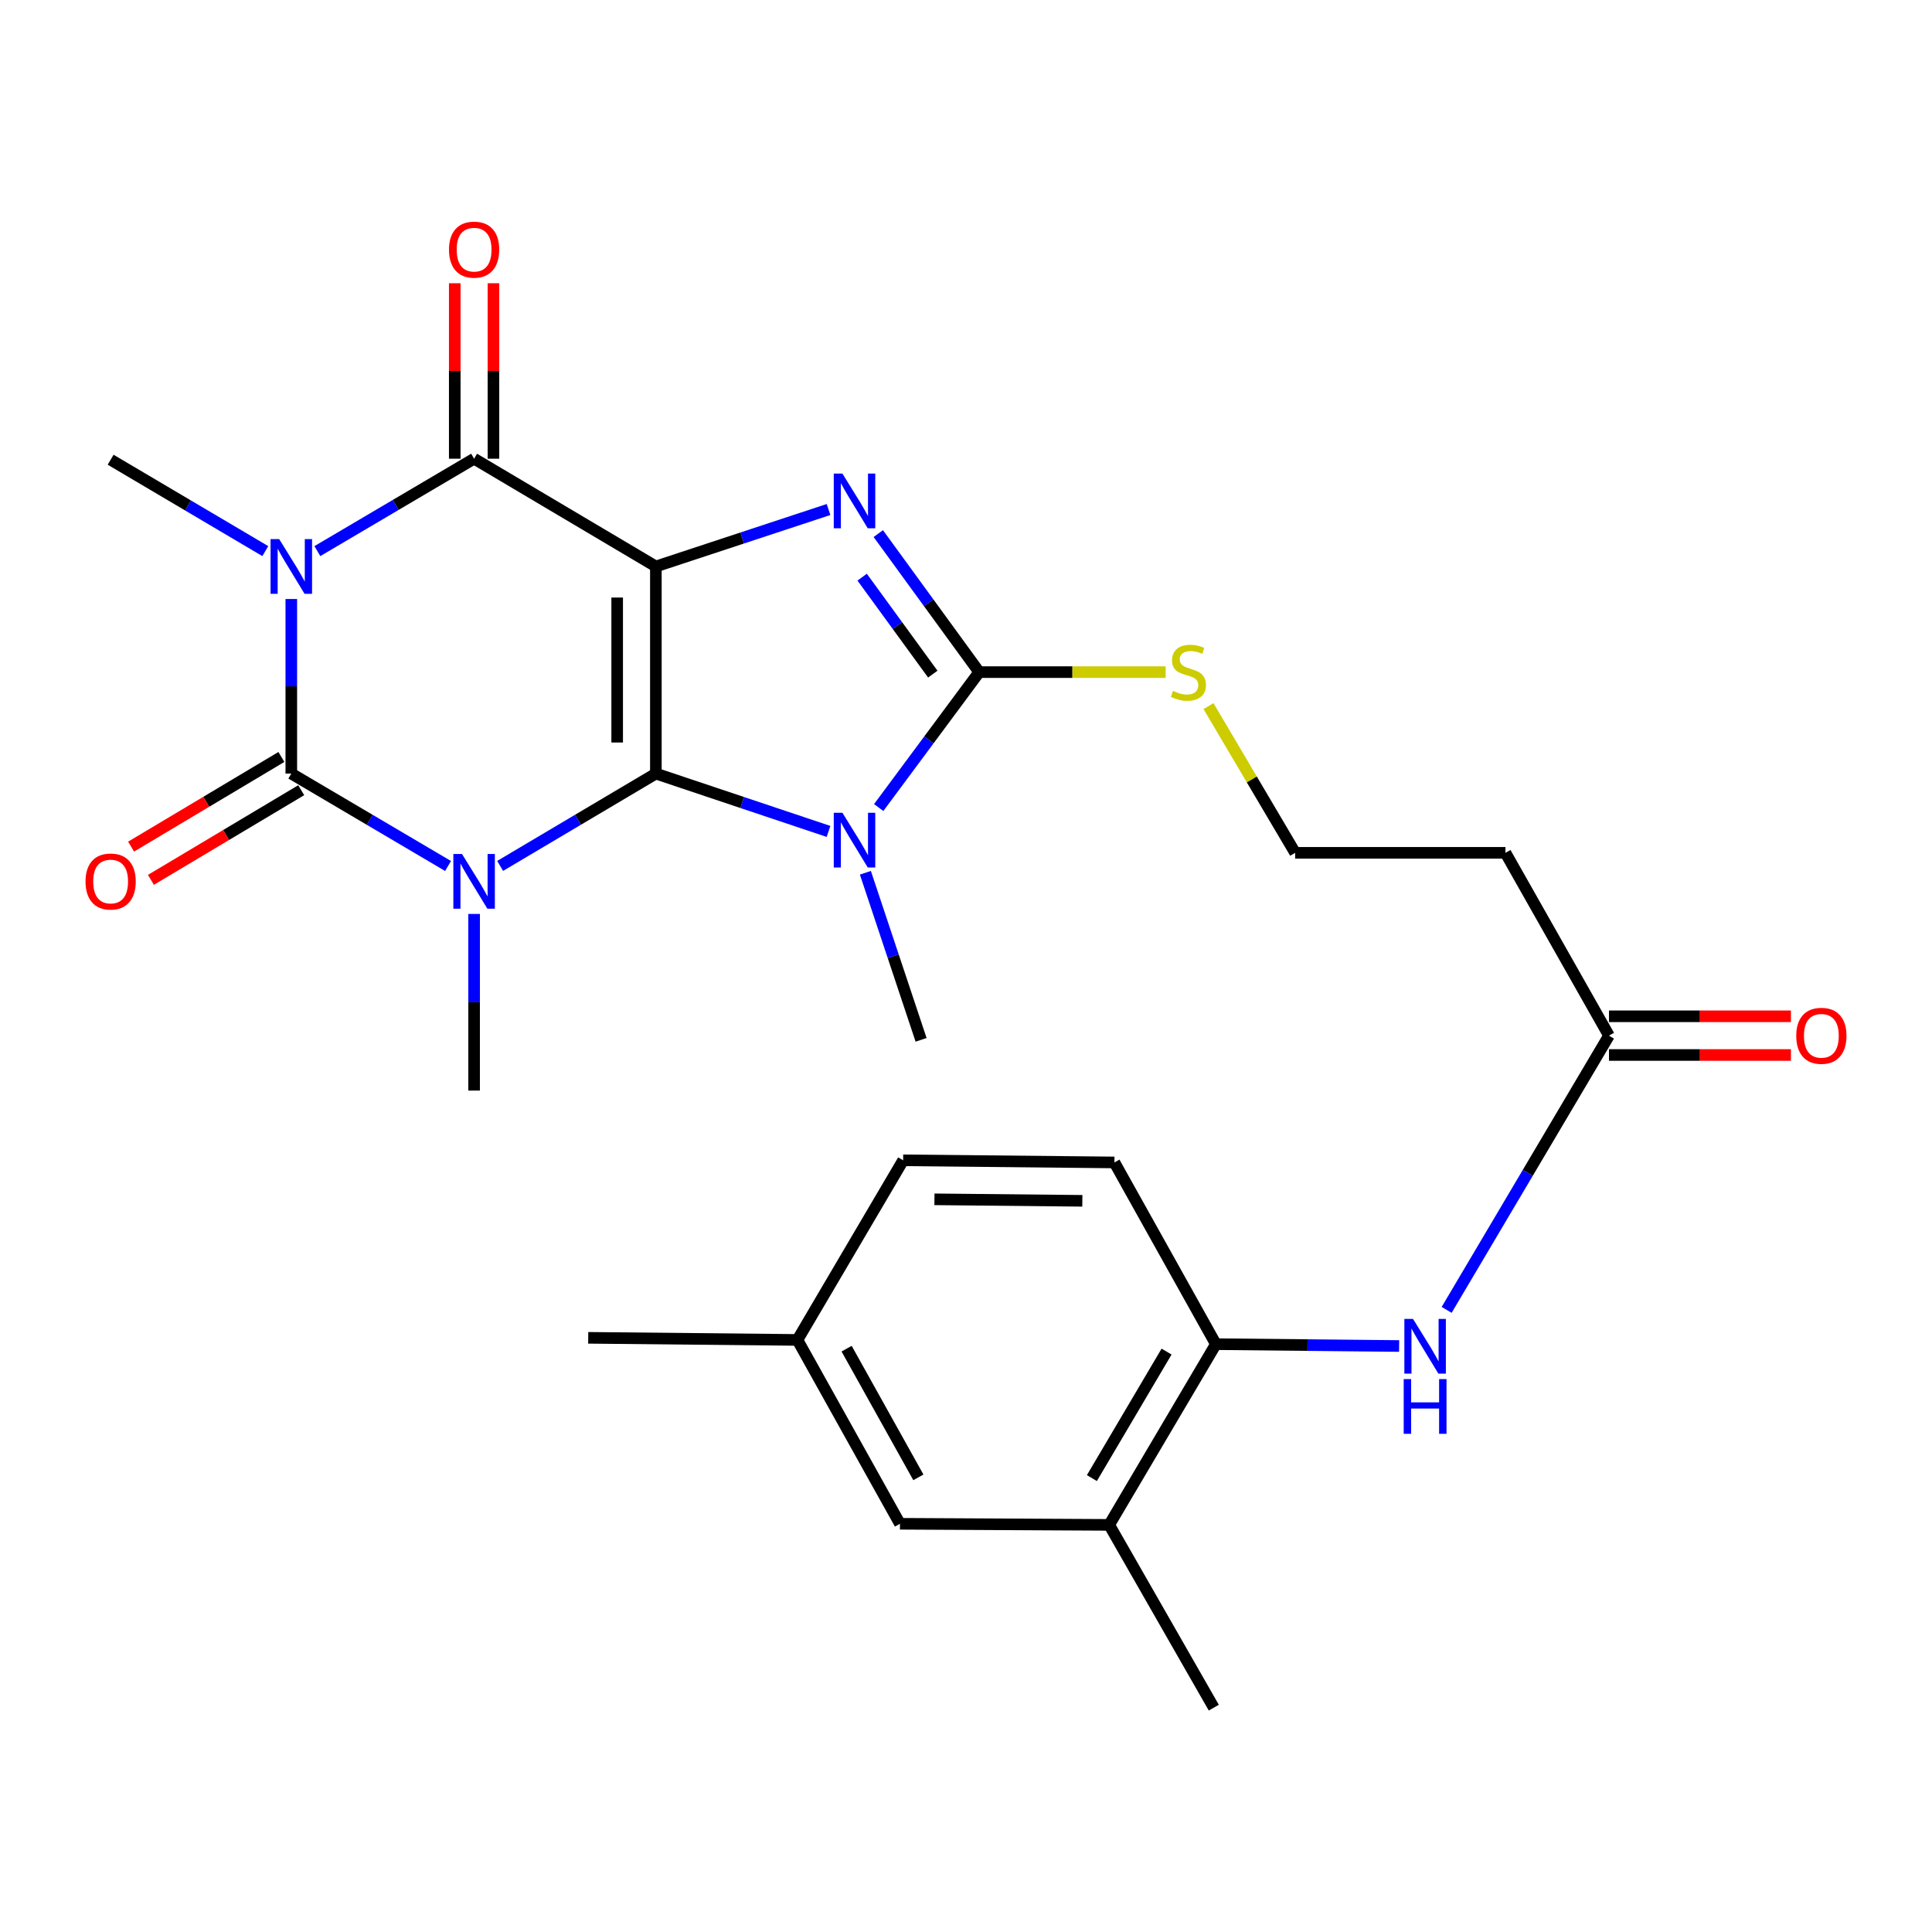 <?xml version='1.0' encoding='iso-8859-1'?>
<svg version='1.1' baseProfile='full'
              xmlns='http://www.w3.org/2000/svg'
                      xmlns:rdkit='http://www.rdkit.org/xml'
                      xmlns:xlink='http://www.w3.org/1999/xlink'
                  xml:space='preserve'
width='1000px' height='1000px' viewBox='0 0 1000 1000'>
<!-- END OF HEADER -->
<rect style='opacity:1.0;fill:#FFFFFF;stroke:none' width='1000' height='1000' x='0' y='0'> </rect>
<path class='bond-0' d='M 339.477,400.406 L 339.477,293.205' style='fill:none;fill-rule:evenodd;stroke:#000000;stroke-width:6px;stroke-linecap:butt;stroke-linejoin:miter;stroke-opacity:1' />
<path class='bond-0' d='M 319.448,384.325 L 319.448,309.285' style='fill:none;fill-rule:evenodd;stroke:#000000;stroke-width:6px;stroke-linecap:butt;stroke-linejoin:miter;stroke-opacity:1' />
<path class='bond-1' d='M 339.477,400.406 L 299.173,424.302' style='fill:none;fill-rule:evenodd;stroke:#000000;stroke-width:6px;stroke-linecap:butt;stroke-linejoin:miter;stroke-opacity:1' />
<path class='bond-1' d='M 299.173,424.302 L 258.869,448.198' style='fill:none;fill-rule:evenodd;stroke:#0000FF;stroke-width:6px;stroke-linecap:butt;stroke-linejoin:miter;stroke-opacity:1' />
<path class='bond-4' d='M 339.477,400.406 L 384.16,415.377' style='fill:none;fill-rule:evenodd;stroke:#000000;stroke-width:6px;stroke-linecap:butt;stroke-linejoin:miter;stroke-opacity:1' />
<path class='bond-4' d='M 384.16,415.377 L 428.843,430.349' style='fill:none;fill-rule:evenodd;stroke:#0000FF;stroke-width:6px;stroke-linecap:butt;stroke-linejoin:miter;stroke-opacity:1' />
<path class='bond-5' d='M 339.477,293.205 L 384.162,278.464' style='fill:none;fill-rule:evenodd;stroke:#000000;stroke-width:6px;stroke-linecap:butt;stroke-linejoin:miter;stroke-opacity:1' />
<path class='bond-5' d='M 384.162,278.464 L 428.847,263.724' style='fill:none;fill-rule:evenodd;stroke:#0000FF;stroke-width:6px;stroke-linecap:butt;stroke-linejoin:miter;stroke-opacity:1' />
<path class='bond-6' d='M 339.477,293.205 L 245.395,237.423' style='fill:none;fill-rule:evenodd;stroke:#000000;stroke-width:6px;stroke-linecap:butt;stroke-linejoin:miter;stroke-opacity:1' />
<path class='bond-2' d='M 231.909,448.236 L 191.344,424.321' style='fill:none;fill-rule:evenodd;stroke:#0000FF;stroke-width:6px;stroke-linecap:butt;stroke-linejoin:miter;stroke-opacity:1' />
<path class='bond-2' d='M 191.344,424.321 L 150.779,400.406' style='fill:none;fill-rule:evenodd;stroke:#000000;stroke-width:6px;stroke-linecap:butt;stroke-linejoin:miter;stroke-opacity:1' />
<path class='bond-17' d='M 245.395,473.054 L 245.395,518.766' style='fill:none;fill-rule:evenodd;stroke:#0000FF;stroke-width:6px;stroke-linecap:butt;stroke-linejoin:miter;stroke-opacity:1' />
<path class='bond-17' d='M 245.395,518.766 L 245.395,564.478' style='fill:none;fill-rule:evenodd;stroke:#000000;stroke-width:6px;stroke-linecap:butt;stroke-linejoin:miter;stroke-opacity:1' />
<path class='bond-3' d='M 150.779,400.406 L 150.779,355.225' style='fill:none;fill-rule:evenodd;stroke:#000000;stroke-width:6px;stroke-linecap:butt;stroke-linejoin:miter;stroke-opacity:1' />
<path class='bond-3' d='M 150.779,355.225 L 150.779,310.045' style='fill:none;fill-rule:evenodd;stroke:#0000FF;stroke-width:6px;stroke-linecap:butt;stroke-linejoin:miter;stroke-opacity:1' />
<path class='bond-11' d='M 145.649,391.805 L 106.753,415.006' style='fill:none;fill-rule:evenodd;stroke:#000000;stroke-width:6px;stroke-linecap:butt;stroke-linejoin:miter;stroke-opacity:1' />
<path class='bond-11' d='M 106.753,415.006 L 67.857,438.208' style='fill:none;fill-rule:evenodd;stroke:#FF0000;stroke-width:6px;stroke-linecap:butt;stroke-linejoin:miter;stroke-opacity:1' />
<path class='bond-11' d='M 155.91,409.006 L 117.014,432.208' style='fill:none;fill-rule:evenodd;stroke:#000000;stroke-width:6px;stroke-linecap:butt;stroke-linejoin:miter;stroke-opacity:1' />
<path class='bond-11' d='M 117.014,432.208 L 78.118,455.409' style='fill:none;fill-rule:evenodd;stroke:#FF0000;stroke-width:6px;stroke-linecap:butt;stroke-linejoin:miter;stroke-opacity:1' />
<path class='bond-19' d='M 137.324,285.255 L 97.294,261.606' style='fill:none;fill-rule:evenodd;stroke:#0000FF;stroke-width:6px;stroke-linecap:butt;stroke-linejoin:miter;stroke-opacity:1' />
<path class='bond-19' d='M 97.294,261.606 L 57.265,237.957' style='fill:none;fill-rule:evenodd;stroke:#000000;stroke-width:6px;stroke-linecap:butt;stroke-linejoin:miter;stroke-opacity:1' />
<path class='bond-28' d='M 164.265,285.254 L 204.83,261.339' style='fill:none;fill-rule:evenodd;stroke:#0000FF;stroke-width:6px;stroke-linecap:butt;stroke-linejoin:miter;stroke-opacity:1' />
<path class='bond-28' d='M 204.83,261.339 L 245.395,237.423' style='fill:none;fill-rule:evenodd;stroke:#000000;stroke-width:6px;stroke-linecap:butt;stroke-linejoin:miter;stroke-opacity:1' />
<path class='bond-7' d='M 454.81,417.988 L 480.821,382.936' style='fill:none;fill-rule:evenodd;stroke:#0000FF;stroke-width:6px;stroke-linecap:butt;stroke-linejoin:miter;stroke-opacity:1' />
<path class='bond-7' d='M 480.821,382.936 L 506.832,347.884' style='fill:none;fill-rule:evenodd;stroke:#000000;stroke-width:6px;stroke-linecap:butt;stroke-linejoin:miter;stroke-opacity:1' />
<path class='bond-21' d='M 447.923,451.74 L 462.339,494.979' style='fill:none;fill-rule:evenodd;stroke:#0000FF;stroke-width:6px;stroke-linecap:butt;stroke-linejoin:miter;stroke-opacity:1' />
<path class='bond-21' d='M 462.339,494.979 L 476.755,538.218' style='fill:none;fill-rule:evenodd;stroke:#000000;stroke-width:6px;stroke-linecap:butt;stroke-linejoin:miter;stroke-opacity:1' />
<path class='bond-27' d='M 454.605,276.189 L 480.718,312.037' style='fill:none;fill-rule:evenodd;stroke:#0000FF;stroke-width:6px;stroke-linecap:butt;stroke-linejoin:miter;stroke-opacity:1' />
<path class='bond-27' d='M 480.718,312.037 L 506.832,347.884' style='fill:none;fill-rule:evenodd;stroke:#000000;stroke-width:6px;stroke-linecap:butt;stroke-linejoin:miter;stroke-opacity:1' />
<path class='bond-27' d='M 446.25,298.736 L 464.529,323.83' style='fill:none;fill-rule:evenodd;stroke:#0000FF;stroke-width:6px;stroke-linecap:butt;stroke-linejoin:miter;stroke-opacity:1' />
<path class='bond-27' d='M 464.529,323.83 L 482.809,348.923' style='fill:none;fill-rule:evenodd;stroke:#000000;stroke-width:6px;stroke-linecap:butt;stroke-linejoin:miter;stroke-opacity:1' />
<path class='bond-12' d='M 255.41,237.423 L 255.41,192.011' style='fill:none;fill-rule:evenodd;stroke:#000000;stroke-width:6px;stroke-linecap:butt;stroke-linejoin:miter;stroke-opacity:1' />
<path class='bond-12' d='M 255.41,192.011 L 255.41,146.599' style='fill:none;fill-rule:evenodd;stroke:#FF0000;stroke-width:6px;stroke-linecap:butt;stroke-linejoin:miter;stroke-opacity:1' />
<path class='bond-12' d='M 235.38,237.423 L 235.38,192.011' style='fill:none;fill-rule:evenodd;stroke:#000000;stroke-width:6px;stroke-linecap:butt;stroke-linejoin:miter;stroke-opacity:1' />
<path class='bond-12' d='M 235.38,192.011 L 235.38,146.599' style='fill:none;fill-rule:evenodd;stroke:#FF0000;stroke-width:6px;stroke-linecap:butt;stroke-linejoin:miter;stroke-opacity:1' />
<path class='bond-14' d='M 506.832,347.884 L 555.084,347.884' style='fill:none;fill-rule:evenodd;stroke:#000000;stroke-width:6px;stroke-linecap:butt;stroke-linejoin:miter;stroke-opacity:1' />
<path class='bond-14' d='M 555.084,347.884 L 603.336,347.884' style='fill:none;fill-rule:evenodd;stroke:#CCCC00;stroke-width:6px;stroke-linecap:butt;stroke-linejoin:miter;stroke-opacity:1' />
<path class='bond-8' d='M 748.783,677.996 L 790.795,607.022' style='fill:none;fill-rule:evenodd;stroke:#0000FF;stroke-width:6px;stroke-linecap:butt;stroke-linejoin:miter;stroke-opacity:1' />
<path class='bond-8' d='M 790.795,607.022 L 832.808,536.048' style='fill:none;fill-rule:evenodd;stroke:#000000;stroke-width:6px;stroke-linecap:butt;stroke-linejoin:miter;stroke-opacity:1' />
<path class='bond-9' d='M 724.188,696.692 L 676.766,696.214' style='fill:none;fill-rule:evenodd;stroke:#0000FF;stroke-width:6px;stroke-linecap:butt;stroke-linejoin:miter;stroke-opacity:1' />
<path class='bond-9' d='M 676.766,696.214 L 629.344,695.737' style='fill:none;fill-rule:evenodd;stroke:#000000;stroke-width:6px;stroke-linecap:butt;stroke-linejoin:miter;stroke-opacity:1' />
<path class='bond-13' d='M 629.344,695.737 L 574.119,789.273' style='fill:none;fill-rule:evenodd;stroke:#000000;stroke-width:6px;stroke-linecap:butt;stroke-linejoin:miter;stroke-opacity:1' />
<path class='bond-13' d='M 603.813,699.584 L 565.156,765.059' style='fill:none;fill-rule:evenodd;stroke:#000000;stroke-width:6px;stroke-linecap:butt;stroke-linejoin:miter;stroke-opacity:1' />
<path class='bond-20' d='M 629.344,695.737 L 576.823,601.677' style='fill:none;fill-rule:evenodd;stroke:#000000;stroke-width:6px;stroke-linecap:butt;stroke-linejoin:miter;stroke-opacity:1' />
<path class='bond-10' d='M 832.808,536.048 L 779.219,441.421' style='fill:none;fill-rule:evenodd;stroke:#000000;stroke-width:6px;stroke-linecap:butt;stroke-linejoin:miter;stroke-opacity:1' />
<path class='bond-18' d='M 832.808,546.063 L 879.897,546.063' style='fill:none;fill-rule:evenodd;stroke:#000000;stroke-width:6px;stroke-linecap:butt;stroke-linejoin:miter;stroke-opacity:1' />
<path class='bond-18' d='M 879.897,546.063 L 926.987,546.063' style='fill:none;fill-rule:evenodd;stroke:#FF0000;stroke-width:6px;stroke-linecap:butt;stroke-linejoin:miter;stroke-opacity:1' />
<path class='bond-18' d='M 832.808,526.033 L 879.897,526.033' style='fill:none;fill-rule:evenodd;stroke:#000000;stroke-width:6px;stroke-linecap:butt;stroke-linejoin:miter;stroke-opacity:1' />
<path class='bond-18' d='M 879.897,526.033 L 926.987,526.033' style='fill:none;fill-rule:evenodd;stroke:#FF0000;stroke-width:6px;stroke-linecap:butt;stroke-linejoin:miter;stroke-opacity:1' />
<path class='bond-16' d='M 574.119,789.273 L 465.817,788.706' style='fill:none;fill-rule:evenodd;stroke:#000000;stroke-width:6px;stroke-linecap:butt;stroke-linejoin:miter;stroke-opacity:1' />
<path class='bond-25' d='M 574.119,789.273 L 628.254,883.878' style='fill:none;fill-rule:evenodd;stroke:#000000;stroke-width:6px;stroke-linecap:butt;stroke-linejoin:miter;stroke-opacity:1' />
<path class='bond-22' d='M 625.517,365.48 L 647.944,403.451' style='fill:none;fill-rule:evenodd;stroke:#CCCC00;stroke-width:6px;stroke-linecap:butt;stroke-linejoin:miter;stroke-opacity:1' />
<path class='bond-22' d='M 647.944,403.451 L 670.371,441.421' style='fill:none;fill-rule:evenodd;stroke:#000000;stroke-width:6px;stroke-linecap:butt;stroke-linejoin:miter;stroke-opacity:1' />
<path class='bond-15' d='M 779.219,441.421 L 670.371,441.421' style='fill:none;fill-rule:evenodd;stroke:#000000;stroke-width:6px;stroke-linecap:butt;stroke-linejoin:miter;stroke-opacity:1' />
<path class='bond-29' d='M 465.817,788.706 L 412.75,693.544' style='fill:none;fill-rule:evenodd;stroke:#000000;stroke-width:6px;stroke-linecap:butt;stroke-linejoin:miter;stroke-opacity:1' />
<path class='bond-29' d='M 475.35,764.676 L 438.204,698.064' style='fill:none;fill-rule:evenodd;stroke:#000000;stroke-width:6px;stroke-linecap:butt;stroke-linejoin:miter;stroke-opacity:1' />
<path class='bond-24' d='M 576.823,601.677 L 467.464,600.575' style='fill:none;fill-rule:evenodd;stroke:#000000;stroke-width:6px;stroke-linecap:butt;stroke-linejoin:miter;stroke-opacity:1' />
<path class='bond-24' d='M 560.218,621.54 L 483.666,620.769' style='fill:none;fill-rule:evenodd;stroke:#000000;stroke-width:6px;stroke-linecap:butt;stroke-linejoin:miter;stroke-opacity:1' />
<path class='bond-23' d='M 412.75,693.544 L 467.464,600.575' style='fill:none;fill-rule:evenodd;stroke:#000000;stroke-width:6px;stroke-linecap:butt;stroke-linejoin:miter;stroke-opacity:1' />
<path class='bond-26' d='M 412.75,693.544 L 304.459,692.454' style='fill:none;fill-rule:evenodd;stroke:#000000;stroke-width:6px;stroke-linecap:butt;stroke-linejoin:miter;stroke-opacity:1' />
<path  class='atom-2' d='M 239.135 442.027
L 248.415 457.027
Q 249.335 458.507, 250.815 461.187
Q 252.295 463.867, 252.375 464.027
L 252.375 442.027
L 256.135 442.027
L 256.135 470.347
L 252.255 470.347
L 242.295 453.947
Q 241.135 452.027, 239.895 449.827
Q 238.695 447.627, 238.335 446.947
L 238.335 470.347
L 234.655 470.347
L 234.655 442.027
L 239.135 442.027
' fill='#0000FF'/>
<path  class='atom-4' d='M 144.519 279.045
L 153.799 294.045
Q 154.719 295.525, 156.199 298.205
Q 157.679 300.885, 157.759 301.045
L 157.759 279.045
L 161.519 279.045
L 161.519 307.365
L 157.639 307.365
L 147.679 290.965
Q 146.519 289.045, 145.279 286.845
Q 144.079 284.645, 143.719 283.965
L 143.719 307.365
L 140.039 307.365
L 140.039 279.045
L 144.519 279.045
' fill='#0000FF'/>
<path  class='atom-5' d='M 436.034 420.696
L 445.314 435.696
Q 446.234 437.176, 447.714 439.856
Q 449.194 442.536, 449.274 442.696
L 449.274 420.696
L 453.034 420.696
L 453.034 449.016
L 449.154 449.016
L 439.194 432.616
Q 438.034 430.696, 436.794 428.496
Q 435.594 426.296, 435.234 425.616
L 435.234 449.016
L 431.554 449.016
L 431.554 420.696
L 436.034 420.696
' fill='#0000FF'/>
<path  class='atom-6' d='M 436.034 245.128
L 445.314 260.128
Q 446.234 261.608, 447.714 264.288
Q 449.194 266.968, 449.274 267.128
L 449.274 245.128
L 453.034 245.128
L 453.034 273.448
L 449.154 273.448
L 439.194 257.048
Q 438.034 255.128, 436.794 252.928
Q 435.594 250.728, 435.234 250.048
L 435.234 273.448
L 431.554 273.448
L 431.554 245.128
L 436.034 245.128
' fill='#0000FF'/>
<path  class='atom-9' d='M 731.376 682.667
L 740.656 697.667
Q 741.576 699.147, 743.056 701.827
Q 744.536 704.507, 744.616 704.667
L 744.616 682.667
L 748.376 682.667
L 748.376 710.987
L 744.496 710.987
L 734.536 694.587
Q 733.376 692.667, 732.136 690.467
Q 730.936 688.267, 730.576 687.587
L 730.576 710.987
L 726.896 710.987
L 726.896 682.667
L 731.376 682.667
' fill='#0000FF'/>
<path  class='atom-9' d='M 726.556 713.819
L 730.396 713.819
L 730.396 725.859
L 744.876 725.859
L 744.876 713.819
L 748.716 713.819
L 748.716 742.139
L 744.876 742.139
L 744.876 729.059
L 730.396 729.059
L 730.396 742.139
L 726.556 742.139
L 726.556 713.819
' fill='#0000FF'/>
<path  class='atom-12' d='M 44.265 456.267
Q 44.265 449.467, 47.625 445.667
Q 50.985 441.867, 57.265 441.867
Q 63.545 441.867, 66.905 445.667
Q 70.265 449.467, 70.265 456.267
Q 70.265 463.147, 66.865 467.067
Q 63.465 470.947, 57.265 470.947
Q 51.025 470.947, 47.625 467.067
Q 44.265 463.187, 44.265 456.267
M 57.265 467.747
Q 61.585 467.747, 63.905 464.867
Q 66.265 461.947, 66.265 456.267
Q 66.265 450.707, 63.905 447.907
Q 61.585 445.067, 57.265 445.067
Q 52.945 445.067, 50.585 447.867
Q 48.265 450.667, 48.265 456.267
Q 48.265 461.987, 50.585 464.867
Q 52.945 467.747, 57.265 467.747
' fill='#FF0000'/>
<path  class='atom-13' d='M 232.395 129.212
Q 232.395 122.412, 235.755 118.612
Q 239.115 114.812, 245.395 114.812
Q 251.675 114.812, 255.035 118.612
Q 258.395 122.412, 258.395 129.212
Q 258.395 136.092, 254.995 140.012
Q 251.595 143.892, 245.395 143.892
Q 239.155 143.892, 235.755 140.012
Q 232.395 136.132, 232.395 129.212
M 245.395 140.692
Q 249.715 140.692, 252.035 137.812
Q 254.395 134.892, 254.395 129.212
Q 254.395 123.652, 252.035 120.852
Q 249.715 118.012, 245.395 118.012
Q 241.075 118.012, 238.715 120.812
Q 236.395 123.612, 236.395 129.212
Q 236.395 134.932, 238.715 137.812
Q 241.075 140.692, 245.395 140.692
' fill='#FF0000'/>
<path  class='atom-15' d='M 607.124 357.604
Q 607.444 357.724, 608.764 358.284
Q 610.084 358.844, 611.524 359.204
Q 613.004 359.524, 614.444 359.524
Q 617.124 359.524, 618.684 358.244
Q 620.244 356.924, 620.244 354.644
Q 620.244 353.084, 619.444 352.124
Q 618.684 351.164, 617.484 350.644
Q 616.284 350.124, 614.284 349.524
Q 611.764 348.764, 610.244 348.044
Q 608.764 347.324, 607.684 345.804
Q 606.644 344.284, 606.644 341.724
Q 606.644 338.164, 609.044 335.964
Q 611.484 333.764, 616.284 333.764
Q 619.564 333.764, 623.284 335.324
L 622.364 338.404
Q 618.964 337.004, 616.404 337.004
Q 613.644 337.004, 612.124 338.164
Q 610.604 339.284, 610.644 341.244
Q 610.644 342.764, 611.404 343.684
Q 612.204 344.604, 613.324 345.124
Q 614.484 345.644, 616.404 346.244
Q 618.964 347.044, 620.484 347.844
Q 622.004 348.644, 623.084 350.284
Q 624.204 351.884, 624.204 354.644
Q 624.204 358.564, 621.564 360.684
Q 618.964 362.764, 614.604 362.764
Q 612.084 362.764, 610.164 362.204
Q 608.284 361.684, 606.044 360.764
L 607.124 357.604
' fill='#CCCC00'/>
<path  class='atom-19' d='M 929.735 536.128
Q 929.735 529.328, 933.095 525.528
Q 936.455 521.728, 942.735 521.728
Q 949.015 521.728, 952.375 525.528
Q 955.735 529.328, 955.735 536.128
Q 955.735 543.008, 952.335 546.928
Q 948.935 550.808, 942.735 550.808
Q 936.495 550.808, 933.095 546.928
Q 929.735 543.048, 929.735 536.128
M 942.735 547.608
Q 947.055 547.608, 949.375 544.728
Q 951.735 541.808, 951.735 536.128
Q 951.735 530.568, 949.375 527.768
Q 947.055 524.928, 942.735 524.928
Q 938.415 524.928, 936.055 527.728
Q 933.735 530.528, 933.735 536.128
Q 933.735 541.848, 936.055 544.728
Q 938.415 547.608, 942.735 547.608
' fill='#FF0000'/>
</svg>
